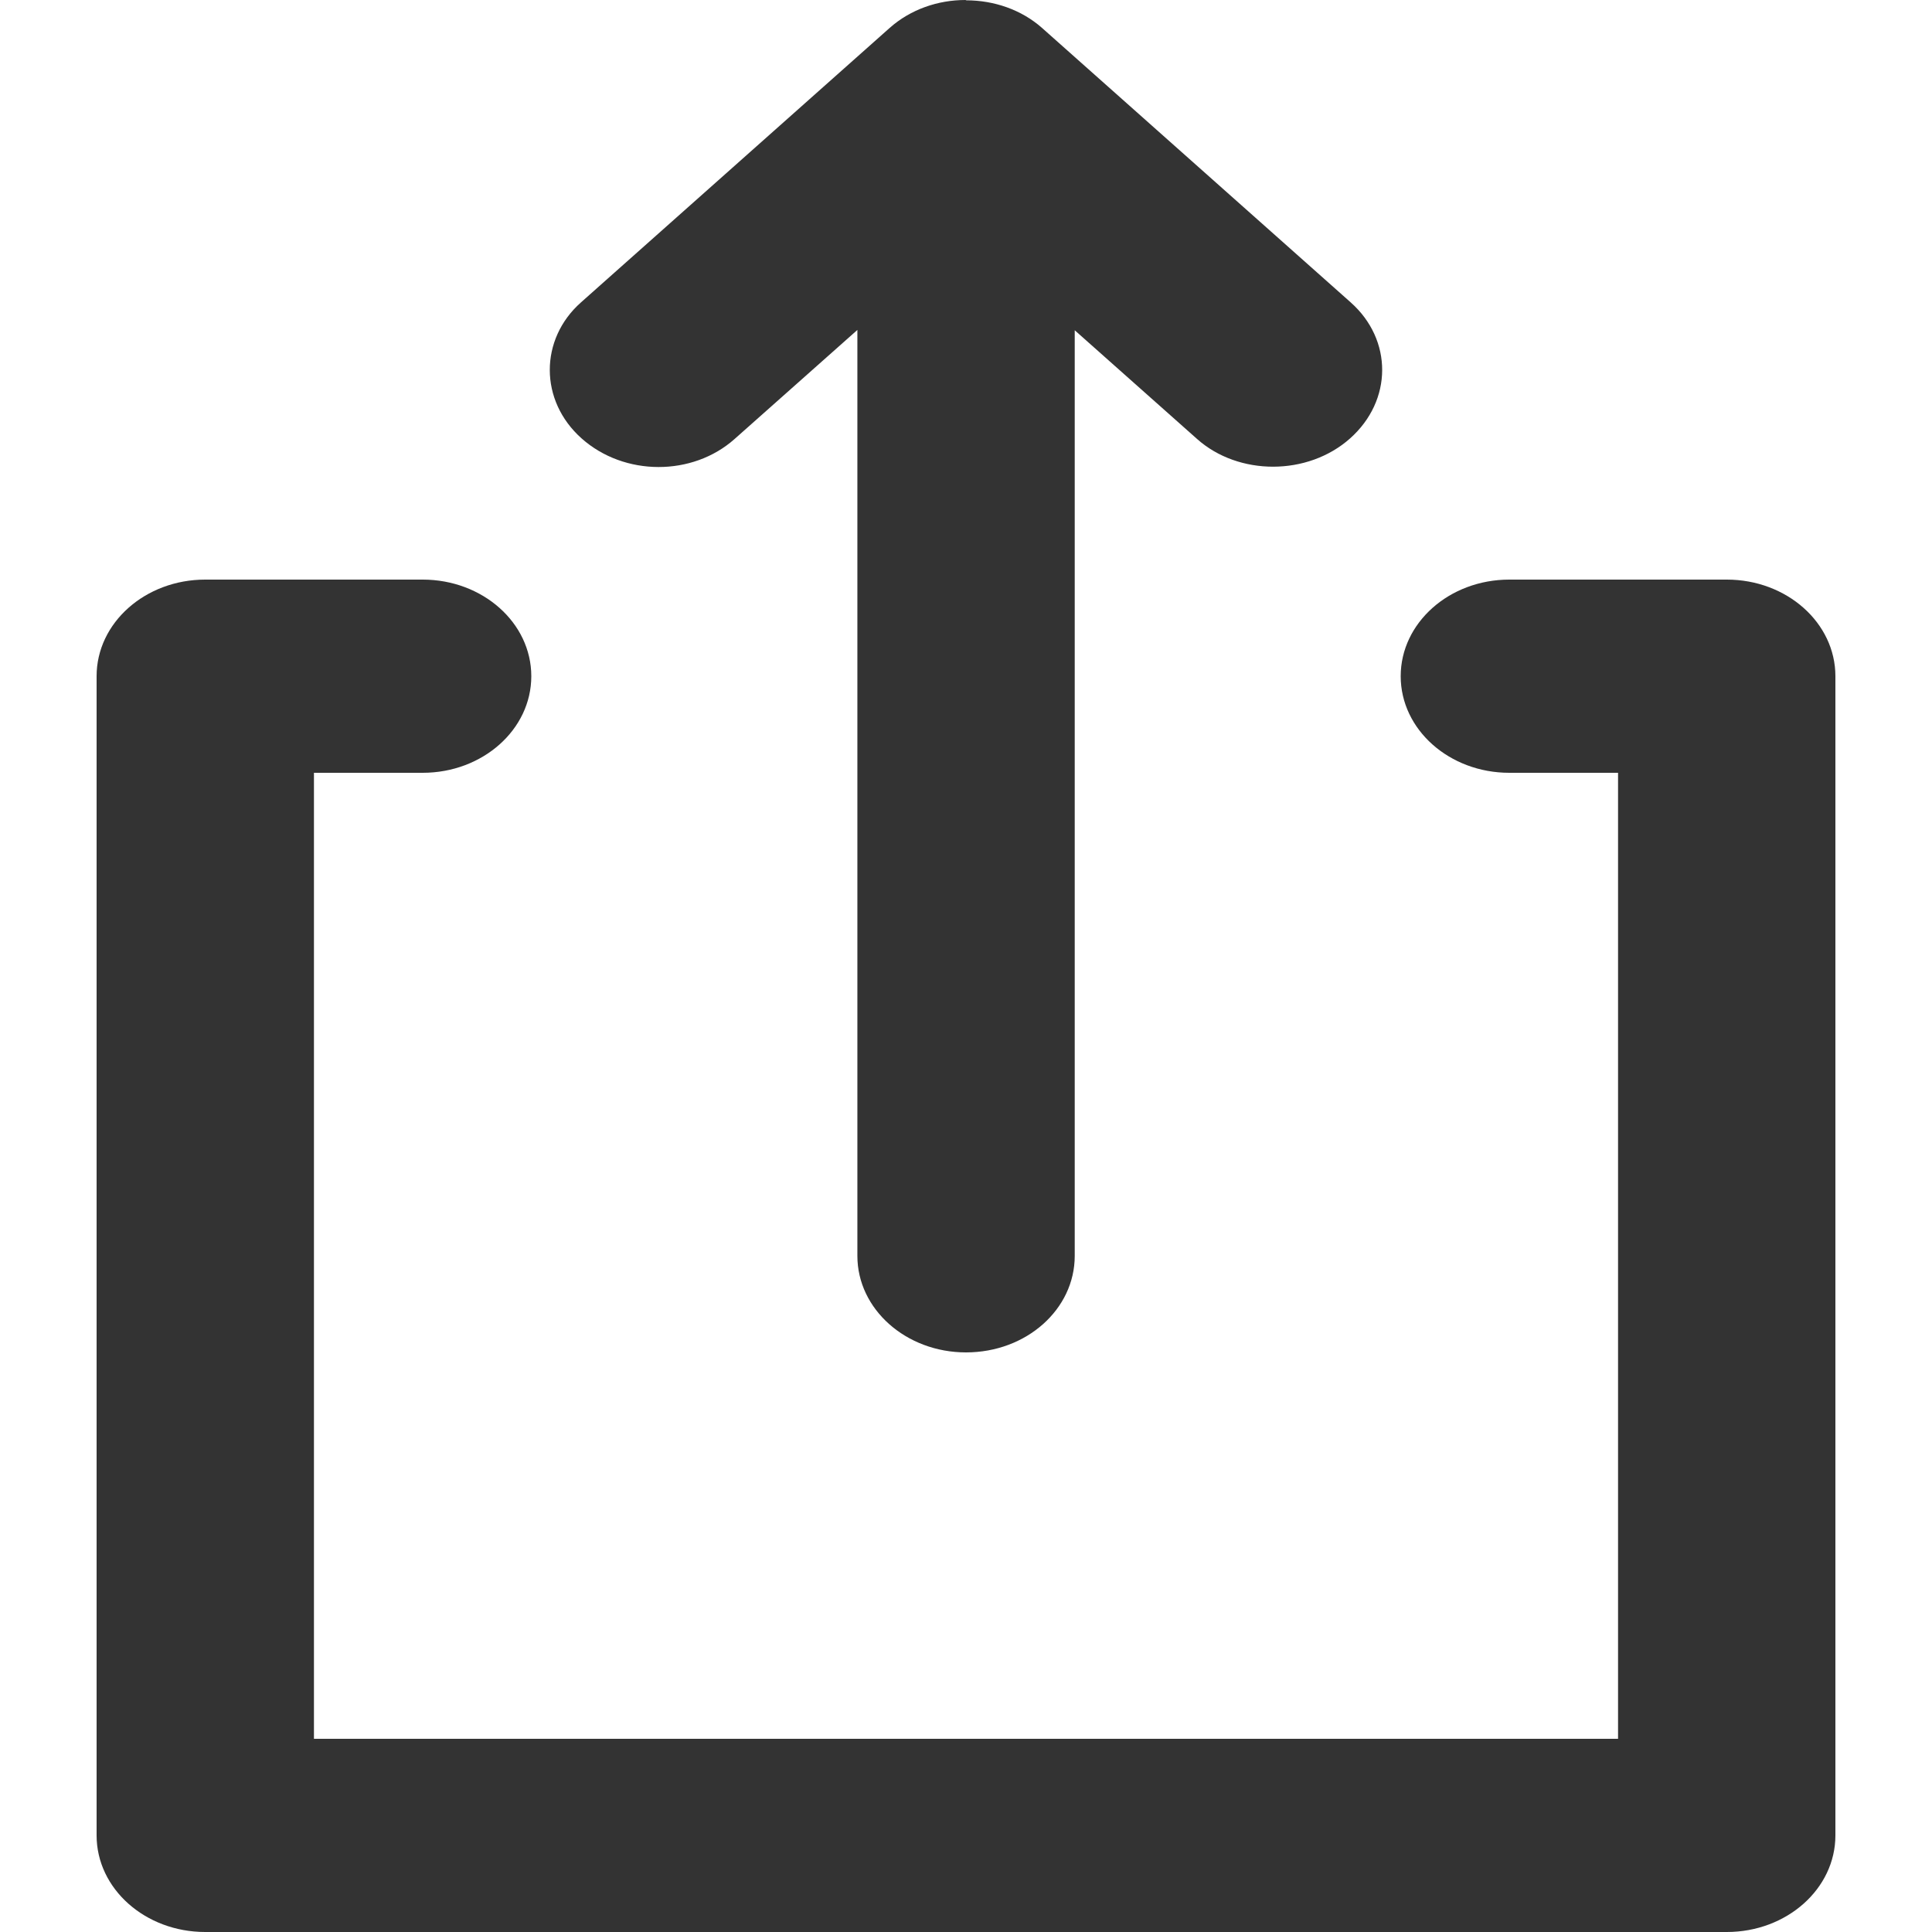<?xml version="1.0" encoding="UTF-8"?>
<svg width="18px" height="18px" viewBox="0 0 18 18" version="1.1" xmlns="http://www.w3.org/2000/svg" xmlns:xlink="http://www.w3.org/1999/xlink">
    <!-- Generator: Sketch 54.1 (76490) - https://sketchapp.com -->
    <title>Share Icon</title>
    <desc>Created with Sketch.</desc>
    <g id="Symbols" stroke="none" stroke-width="1" fill="none" fill-rule="evenodd">
        <g id="save-and-share-round-buttons-copy-8" transform="translate(-58, -9)" fill="#333333" fill-rule="nonzero">
            <g id="Group-4">
                <g id="Group-3-Copy" transform="translate(49, 0)">
                    <g id="Share-Icon" transform="translate(9.9, 9)">
                        <g id="Group">
                            <g id="Shape">
                                <path d="M9.113,3.077 L9.113,5.4 L15.188,5.4 C15.747,5.4 16.2,5.803 16.2,6.3 L16.2,17.1 C16.2,17.597 15.747,18 15.188,18 L1.012,18 C0.453,18 0,17.597 0,17.1 L0,6.3 C0,5.803 0.453,5.4 1.012,5.4 L7.088,5.4 L7.088,3.074 L5.944,4.09 C5.552,4.439 4.917,4.439 4.519,4.085 C4.123,3.733 4.126,3.161 4.512,2.818 L7.389,0.26 C7.584,0.087 7.839,0 8.095,0 L8.103,0.003 C8.36,0.003 8.616,0.09 8.808,0.26 L11.685,2.818 C12.076,3.166 12.076,3.731 11.678,4.085 C11.283,4.436 10.639,4.434 10.253,4.09 L9.113,3.077 Z M7.088,7.2 L7.088,5.4 L3.038,5.4 C3.597,5.4 4.05,5.803 4.05,6.3 C4.05,6.797 3.597,7.2 3.038,7.2 L7.088,7.2 Z M9.113,7.2 L14.175,7.2 L14.175,5.4 L9.113,5.4 L9.113,7.2 Z M7.088,7.2 L2.025,7.2 L2.025,16.2 L14.175,16.2 L14.175,7.2 L9.113,7.2 L9.113,11.701 C9.113,12.198 8.663,12.6 8.1,12.6 C7.541,12.6 7.088,12.197 7.088,11.701 L7.088,7.2 Z M14.175,7.2 L13.162,7.2 C12.603,7.2 12.15,6.797 12.15,6.3 C12.15,5.803 12.603,5.4 13.162,5.4 L14.175,5.4 L14.175,7.2 Z"></path>
                            </g>
                        </g>
                    </g>
                </g>
            </g>
        </g>
    </g>
</svg>